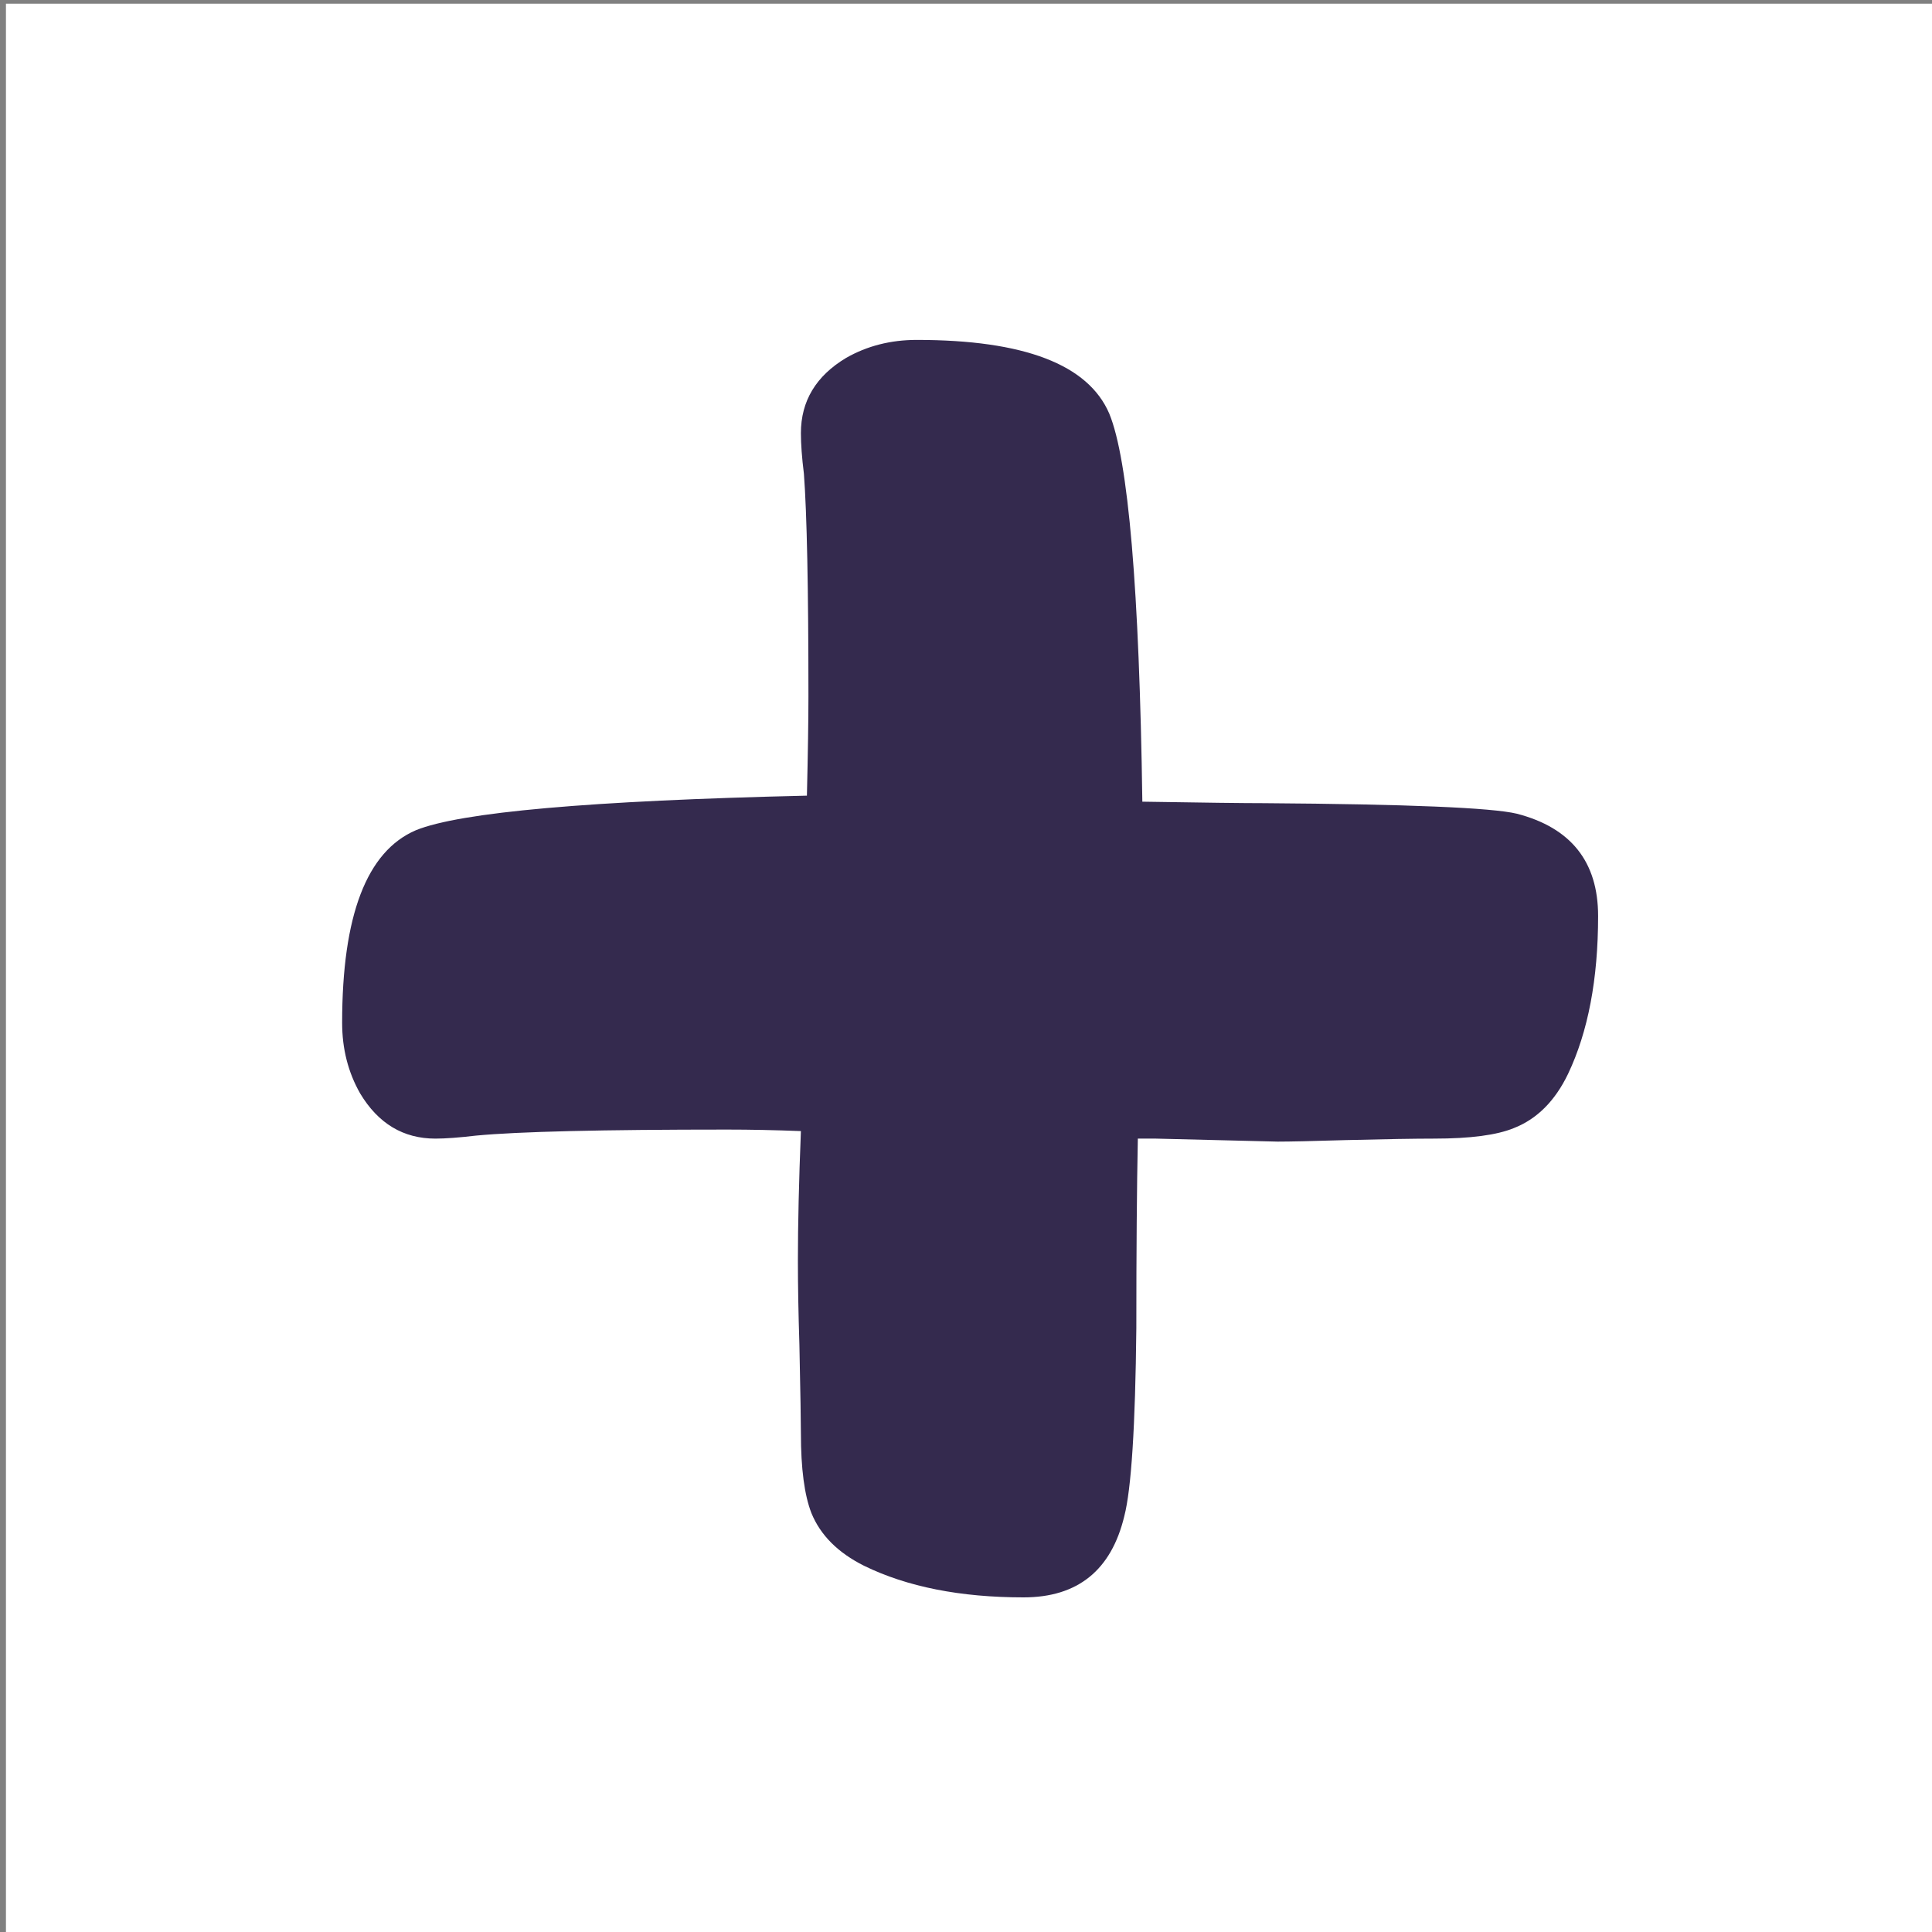<?xml version="1.0" encoding="UTF-8" standalone="no"?>
<!DOCTYPE svg PUBLIC "-//W3C//DTD SVG 1.1//EN" "http://www.w3.org/Graphics/SVG/1.1/DTD/svg11.dtd">
<svg width="100%" height="100%" viewBox="0 0 100 100" version="1.1" xmlns="http://www.w3.org/2000/svg" xmlns:xlink="http://www.w3.org/1999/xlink" xml:space="preserve" xmlns:serif="http://www.serif.com/" style="fill-rule:evenodd;clip-rule:evenodd;stroke-linejoin:round;stroke-miterlimit:2;">
    <rect x="0" y="0" width="100" height="100" fill="#808080" stroke="none"/>
    <g transform="matrix(1.472,0,0,1.472,-1194.07,-737.134)">
        <g transform="matrix(0.68,0,0,0.68,811.398,500.9)">
            <rect x="0" y="0" width="100" height="100" style="fill:white;"/>
        </g>
        <g transform="matrix(0.677,0,0,0.677,272.983,172.719)">
            <path d="M836.585,543.314C835.231,543.262 833.955,543.236 832.757,543.236C826.246,543.236 821.897,543.34 819.71,543.549C818.825,543.653 818.121,543.705 817.601,543.705C815.934,543.705 814.632,542.924 813.694,541.361C813.069,540.267 812.757,539.044 812.757,537.689C812.757,532.116 814.033,528.783 816.585,527.689C818.877,526.752 825.647,526.153 836.897,525.892C836.95,523.653 836.976,521.934 836.976,520.736C836.976,515.111 836.897,511.257 836.741,509.174C836.637,508.34 836.585,507.637 836.585,507.064C836.585,505.398 837.366,504.096 838.929,503.158C840.022,502.533 841.246,502.221 842.601,502.221C848.174,502.221 851.507,503.497 852.601,506.049C853.59,508.445 854.163,515.163 854.319,526.205C857.496,526.257 859.606,526.283 860.647,526.283C868.095,526.335 872.47,526.517 873.772,526.83C876.585,527.559 877.991,529.33 877.991,532.142C877.991,535.424 877.47,538.158 876.429,540.346C875.752,541.752 874.814,542.689 873.616,543.158C872.731,543.523 871.351,543.705 869.476,543.705C868.486,543.705 866.95,543.731 864.866,543.783C863.147,543.835 861.976,543.861 861.351,543.861L855.022,543.705L854.085,543.705C854.033,546.257 854.007,549.538 854.007,553.549C853.955,558.653 853.746,561.908 853.382,563.314C852.705,566.127 850.96,567.533 848.147,567.533C844.866,567.533 842.106,566.986 839.866,565.892C838.512,565.215 837.601,564.304 837.132,563.158C836.767,562.221 836.585,560.84 836.585,559.017C836.585,558.445 836.559,556.908 836.507,554.408C836.455,552.794 836.429,551.335 836.429,550.033C836.429,548.158 836.481,545.919 836.585,543.314Z" style="fill:rgb(52,42,78);fill-rule:nonzero;"/>
        </g>
    </g>
</svg>
